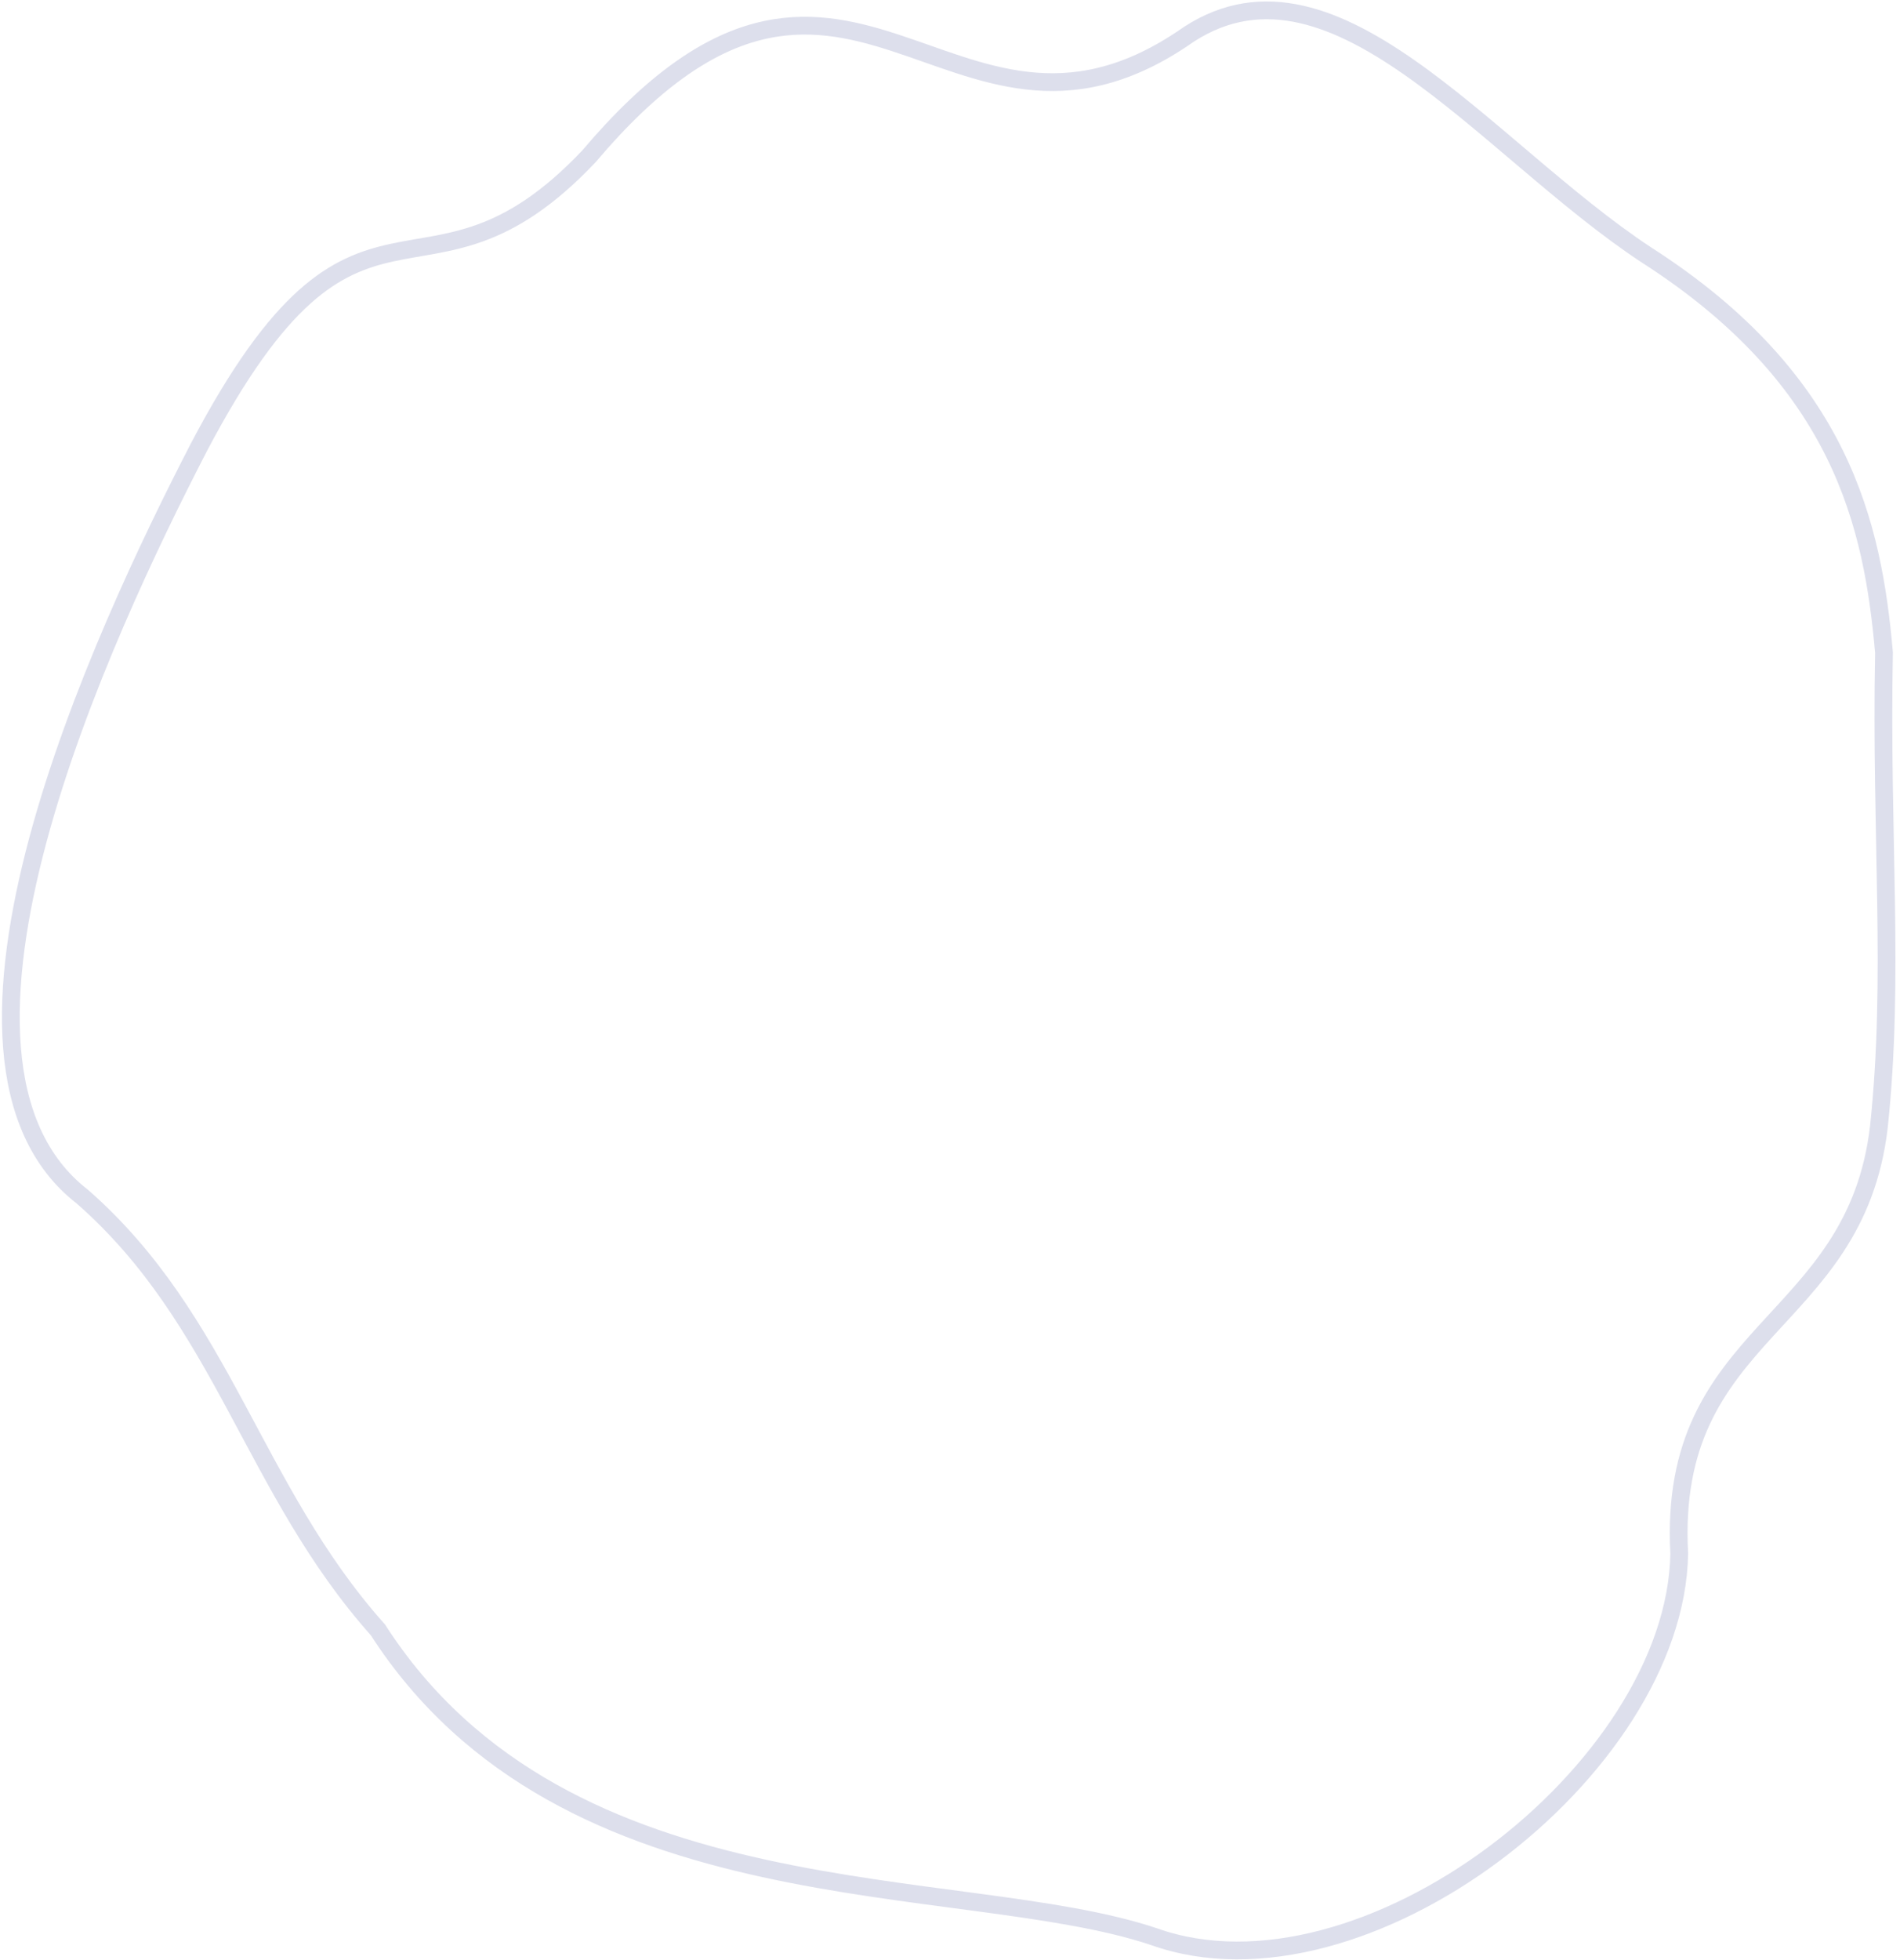 <?xml version="1.0" encoding="UTF-8"?> <svg xmlns="http://www.w3.org/2000/svg" width="321" height="331" viewBox="0 0 321 331" fill="none"> <path fill-rule="evenodd" clip-rule="evenodd" d="M199.738 6.557C160.141 33.057 142.908 -24.913 99.511 26.389C71.345 56.152 60.895 23.65 33.613 75.522C17.27 107.147 -16.101 178.828 13.906 202.092C37.775 222.992 42.643 251.473 63.842 275.255C95.582 324.55 162.315 316.112 194.969 327.078C230.226 339.643 283.069 298.968 283.703 262.393C281.645 224.232 313.462 224.37 317.433 190.312C320.13 164.986 317.69 141.339 318.295 110.207C316.411 88.861 311.236 64.257 278.145 43.045C250.676 24.951 224.743 -11.286 199.738 6.557Z" stroke="#DDDFEC" stroke-width="3" stroke-miterlimit="22.926"></path> </svg> 